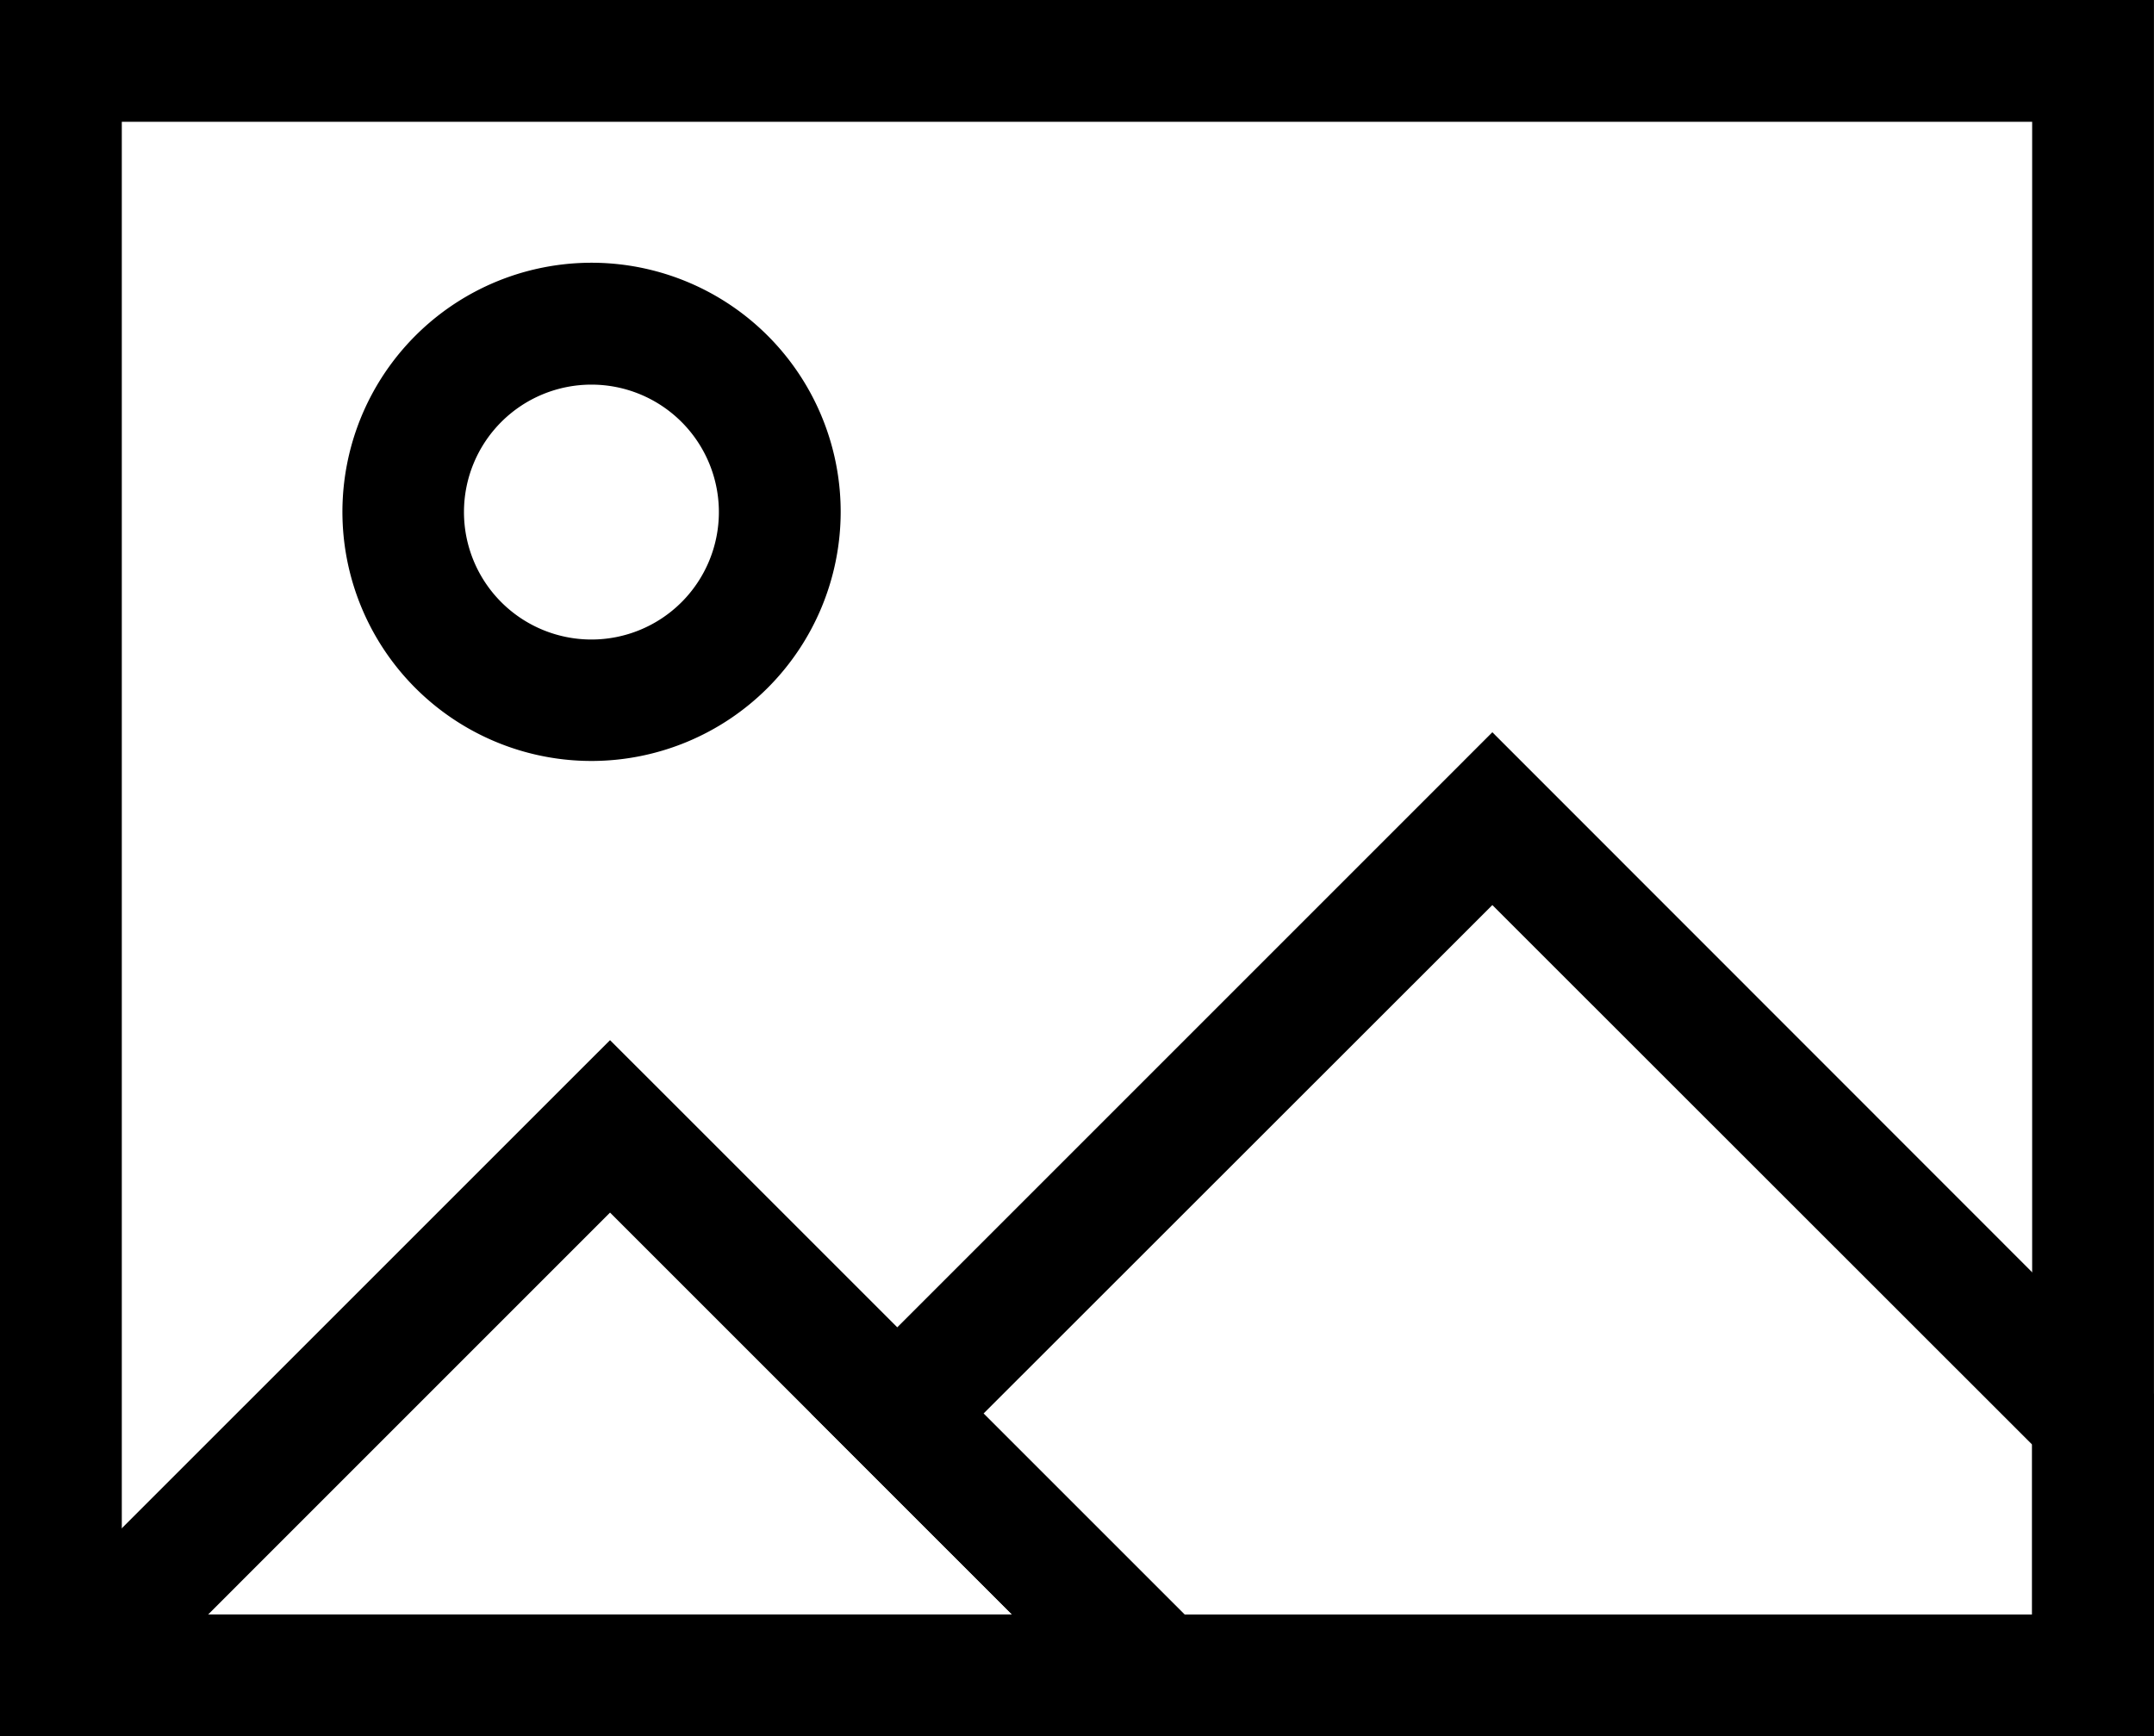 <svg xmlns="http://www.w3.org/2000/svg" viewBox="0 0 507.01 408.74"><defs><style>.cls-1,.cls-2{fill:#3f3f3f;}.cls-2{fill-rule:evenodd;}</style></defs><path d="M510,459.35H3V50.63H510ZM31.67,430.68H481.33V79.3H31.67Z" transform="translate(-3 -50.63)"/><path d="M142.28,229.76a58.64,58.64,0,1,1,58.6-58.63A58.7,58.7,0,0,1,142.28,229.76Zm0-88.59a30,30,0,1,0,29.93,30A30,30,0,0,0,142.28,141.17Z" transform="translate(-3 -50.63)"/><path d="M510,459.35H269.93l-76-76L354.27,223,510,378.8ZM281.8,430.68H481.33v-40l-127.06-127L234.5,383.38Z" transform="translate(-3 -50.63)"/><path d="M156.74,305.62,286,434.87l24.51,24.5H17.33L7.18,434.87,136.44,305.62l10.15-10.14,10.15,10.14ZM241.2,430.67l-94.61-94.6L52,430.67Z" transform="translate(-3 -50.63)"/></svg>
